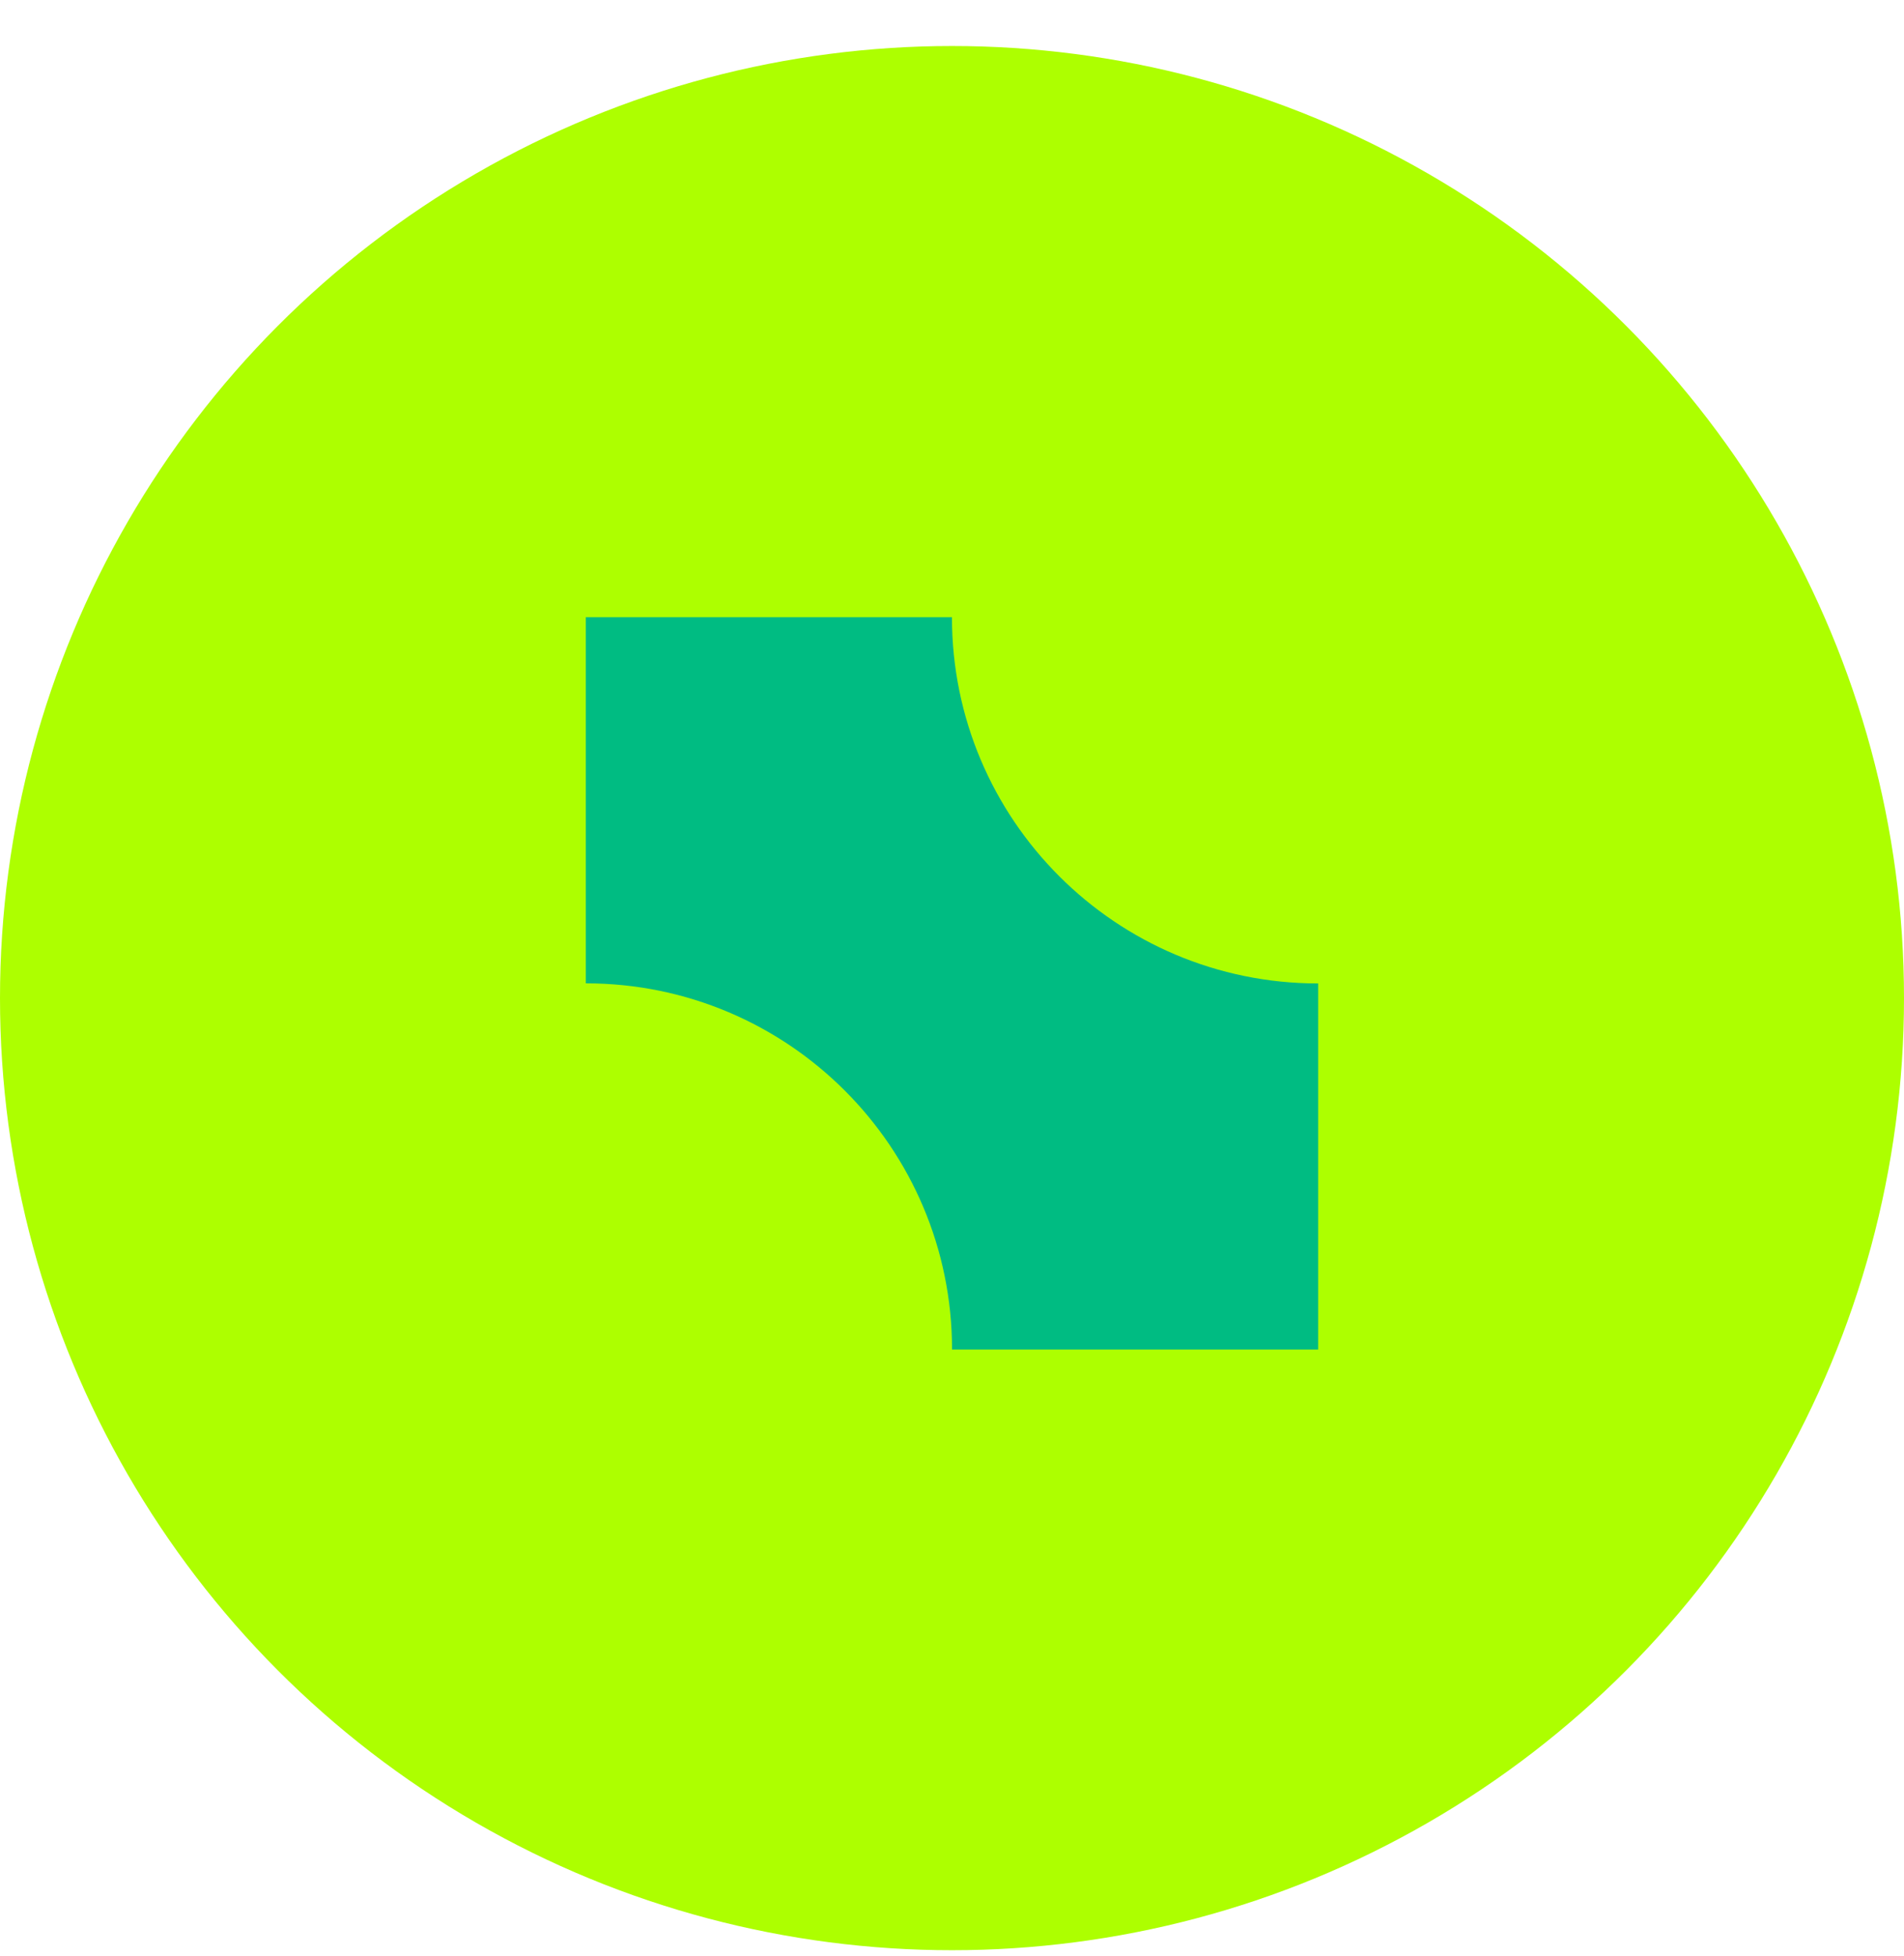 <svg xmlns="http://www.w3.org/2000/svg" width="37" height="38" viewBox="0 0 37 38" fill="none">
<circle cx="18.5" cy="19.394" r="18.5" fill="#adff00"/>
<path fill-rule="evenodd" clip-rule="evenodd" d="M18.499 11.993H11.384V19.107H11.385C15.315 19.107 18.501 22.293 18.501 26.222V26.223H25.615V19.109C25.615 19.109 25.614 19.109 25.614 19.109C21.684 19.109 18.499 15.923 18.499 11.993C18.499 11.993 18.499 11.993 18.499 11.993Z" fill="#00bc82"/>
</svg>